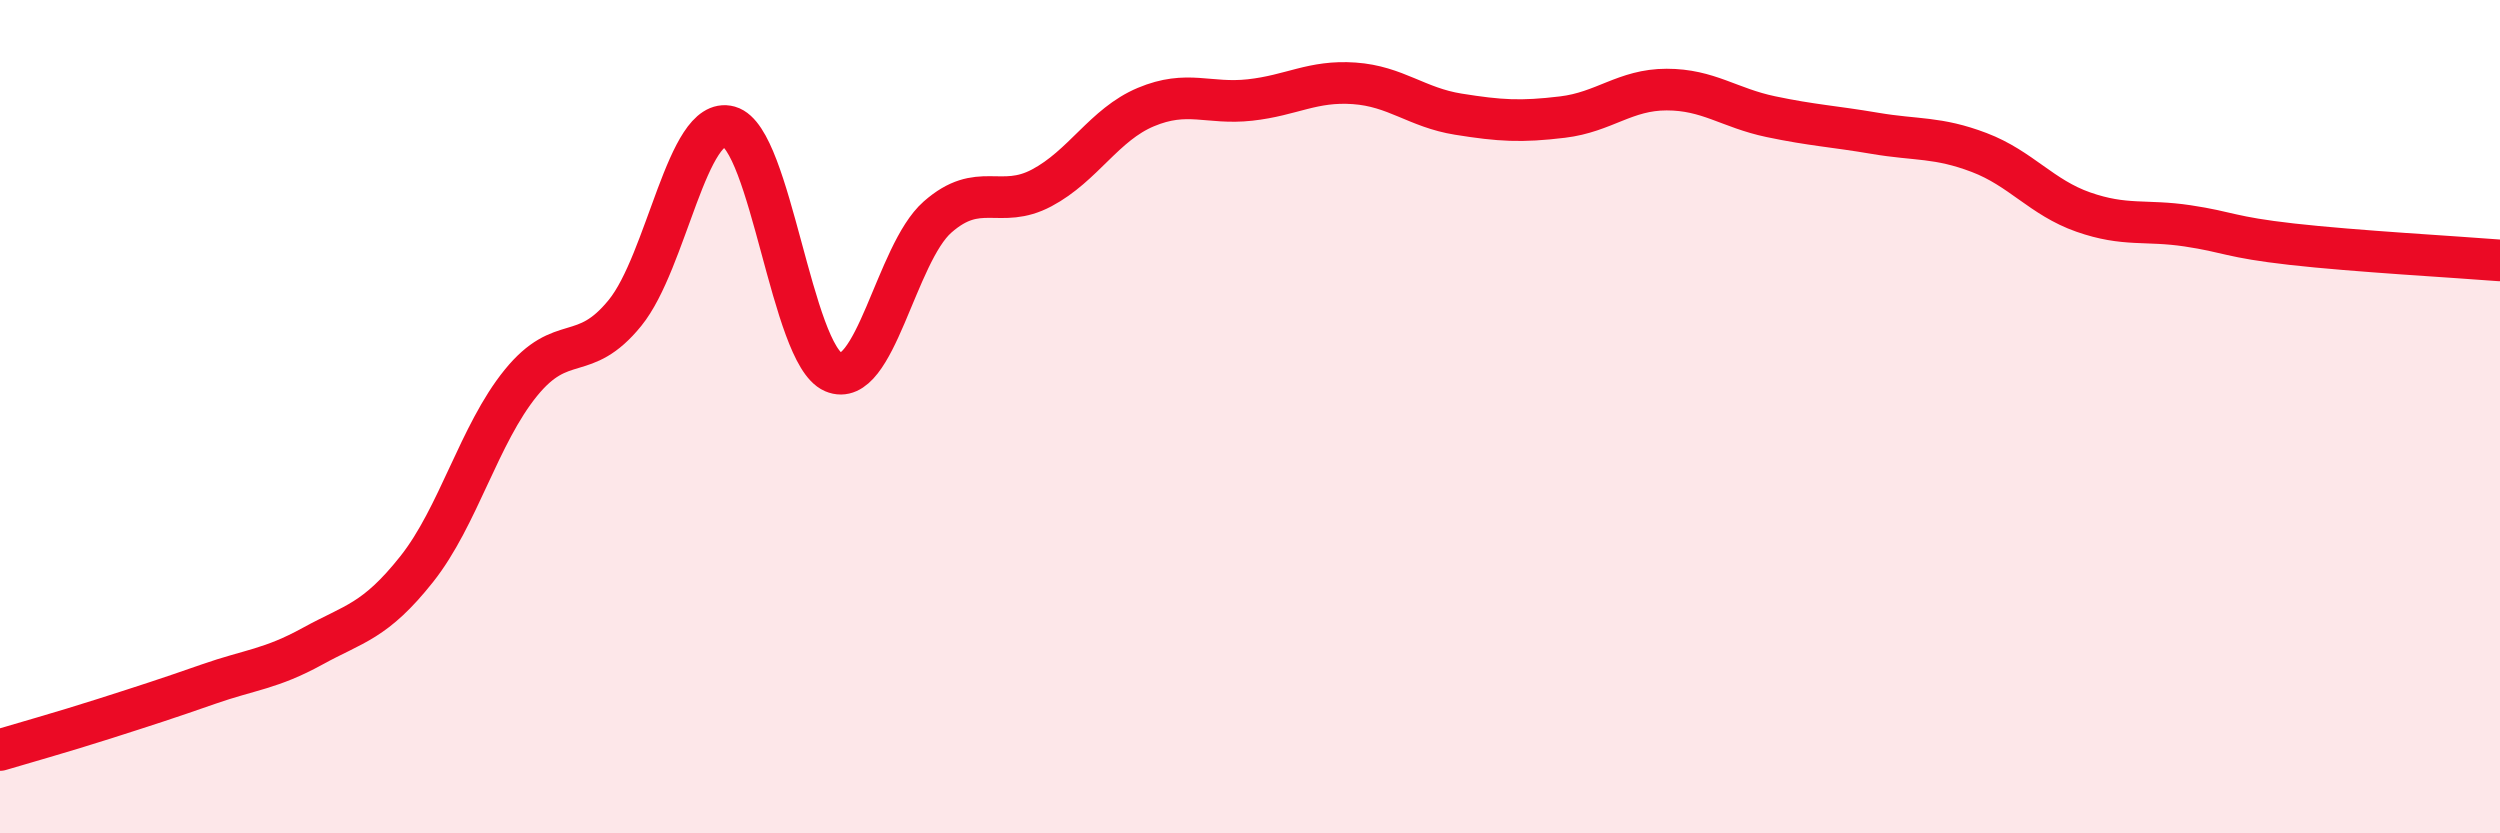 
    <svg width="60" height="20" viewBox="0 0 60 20" xmlns="http://www.w3.org/2000/svg">
      <path
        d="M 0,18 C 0.5,17.85 1.5,17.57 2.5,17.25 C 3.5,16.93 4,16.77 5,16.42 C 6,16.07 6.5,16.06 7.5,15.51 C 8.5,14.96 9,14.92 10,13.66 C 11,12.4 11.5,10.42 12.5,9.19 C 13.5,7.96 14,8.74 15,7.51 C 16,6.28 16.5,2.76 17.5,3.04 C 18.5,3.32 19,8.5 20,8.93 C 21,9.36 21.5,6.09 22.5,5.21 C 23.5,4.33 24,5.04 25,4.51 C 26,3.98 26.5,2.99 27.5,2.57 C 28.5,2.15 29,2.51 30,2.4 C 31,2.29 31.5,1.93 32.5,2 C 33.5,2.07 34,2.58 35,2.74 C 36,2.9 36.5,2.93 37.5,2.81 C 38.5,2.69 39,2.15 40,2.15 C 41,2.15 41.5,2.59 42.5,2.8 C 43.5,3.01 44,3.03 45,3.2 C 46,3.37 46.5,3.28 47.5,3.66 C 48.5,4.04 49,4.74 50,5.09 C 51,5.44 51.5,5.27 52.5,5.42 C 53.5,5.57 53.5,5.69 55,5.86 C 56.5,6.03 59,6.17 60,6.25L60 20L0 20Z"
        fill="#EB0A25"
        opacity="0.1"
        stroke-linecap="round"
        stroke-linejoin="round"
      />
      <path
        d="M 0,18 C 0.5,17.85 1.5,17.57 2.5,17.25 C 3.5,16.93 4,16.77 5,16.42 C 6,16.07 6.5,16.06 7.5,15.51 C 8.5,14.96 9,14.92 10,13.66 C 11,12.4 11.5,10.42 12.5,9.19 C 13.5,7.96 14,8.74 15,7.51 C 16,6.28 16.5,2.76 17.5,3.04 C 18.5,3.32 19,8.5 20,8.93 C 21,9.36 21.5,6.09 22.5,5.21 C 23.5,4.33 24,5.04 25,4.51 C 26,3.98 26.5,2.99 27.5,2.57 C 28.5,2.15 29,2.51 30,2.4 C 31,2.29 31.5,1.93 32.5,2 C 33.5,2.07 34,2.58 35,2.74 C 36,2.9 36.5,2.93 37.5,2.81 C 38.5,2.69 39,2.15 40,2.15 C 41,2.15 41.5,2.59 42.5,2.8 C 43.5,3.01 44,3.03 45,3.2 C 46,3.37 46.5,3.28 47.5,3.66 C 48.5,4.04 49,4.74 50,5.09 C 51,5.44 51.5,5.27 52.5,5.42 C 53.5,5.57 53.5,5.69 55,5.86 C 56.5,6.03 59,6.17 60,6.25"
        stroke="#EB0A25"
        stroke-width="1"
        fill="none"
        stroke-linecap="round"
        stroke-linejoin="round"
      />
    </svg>
  